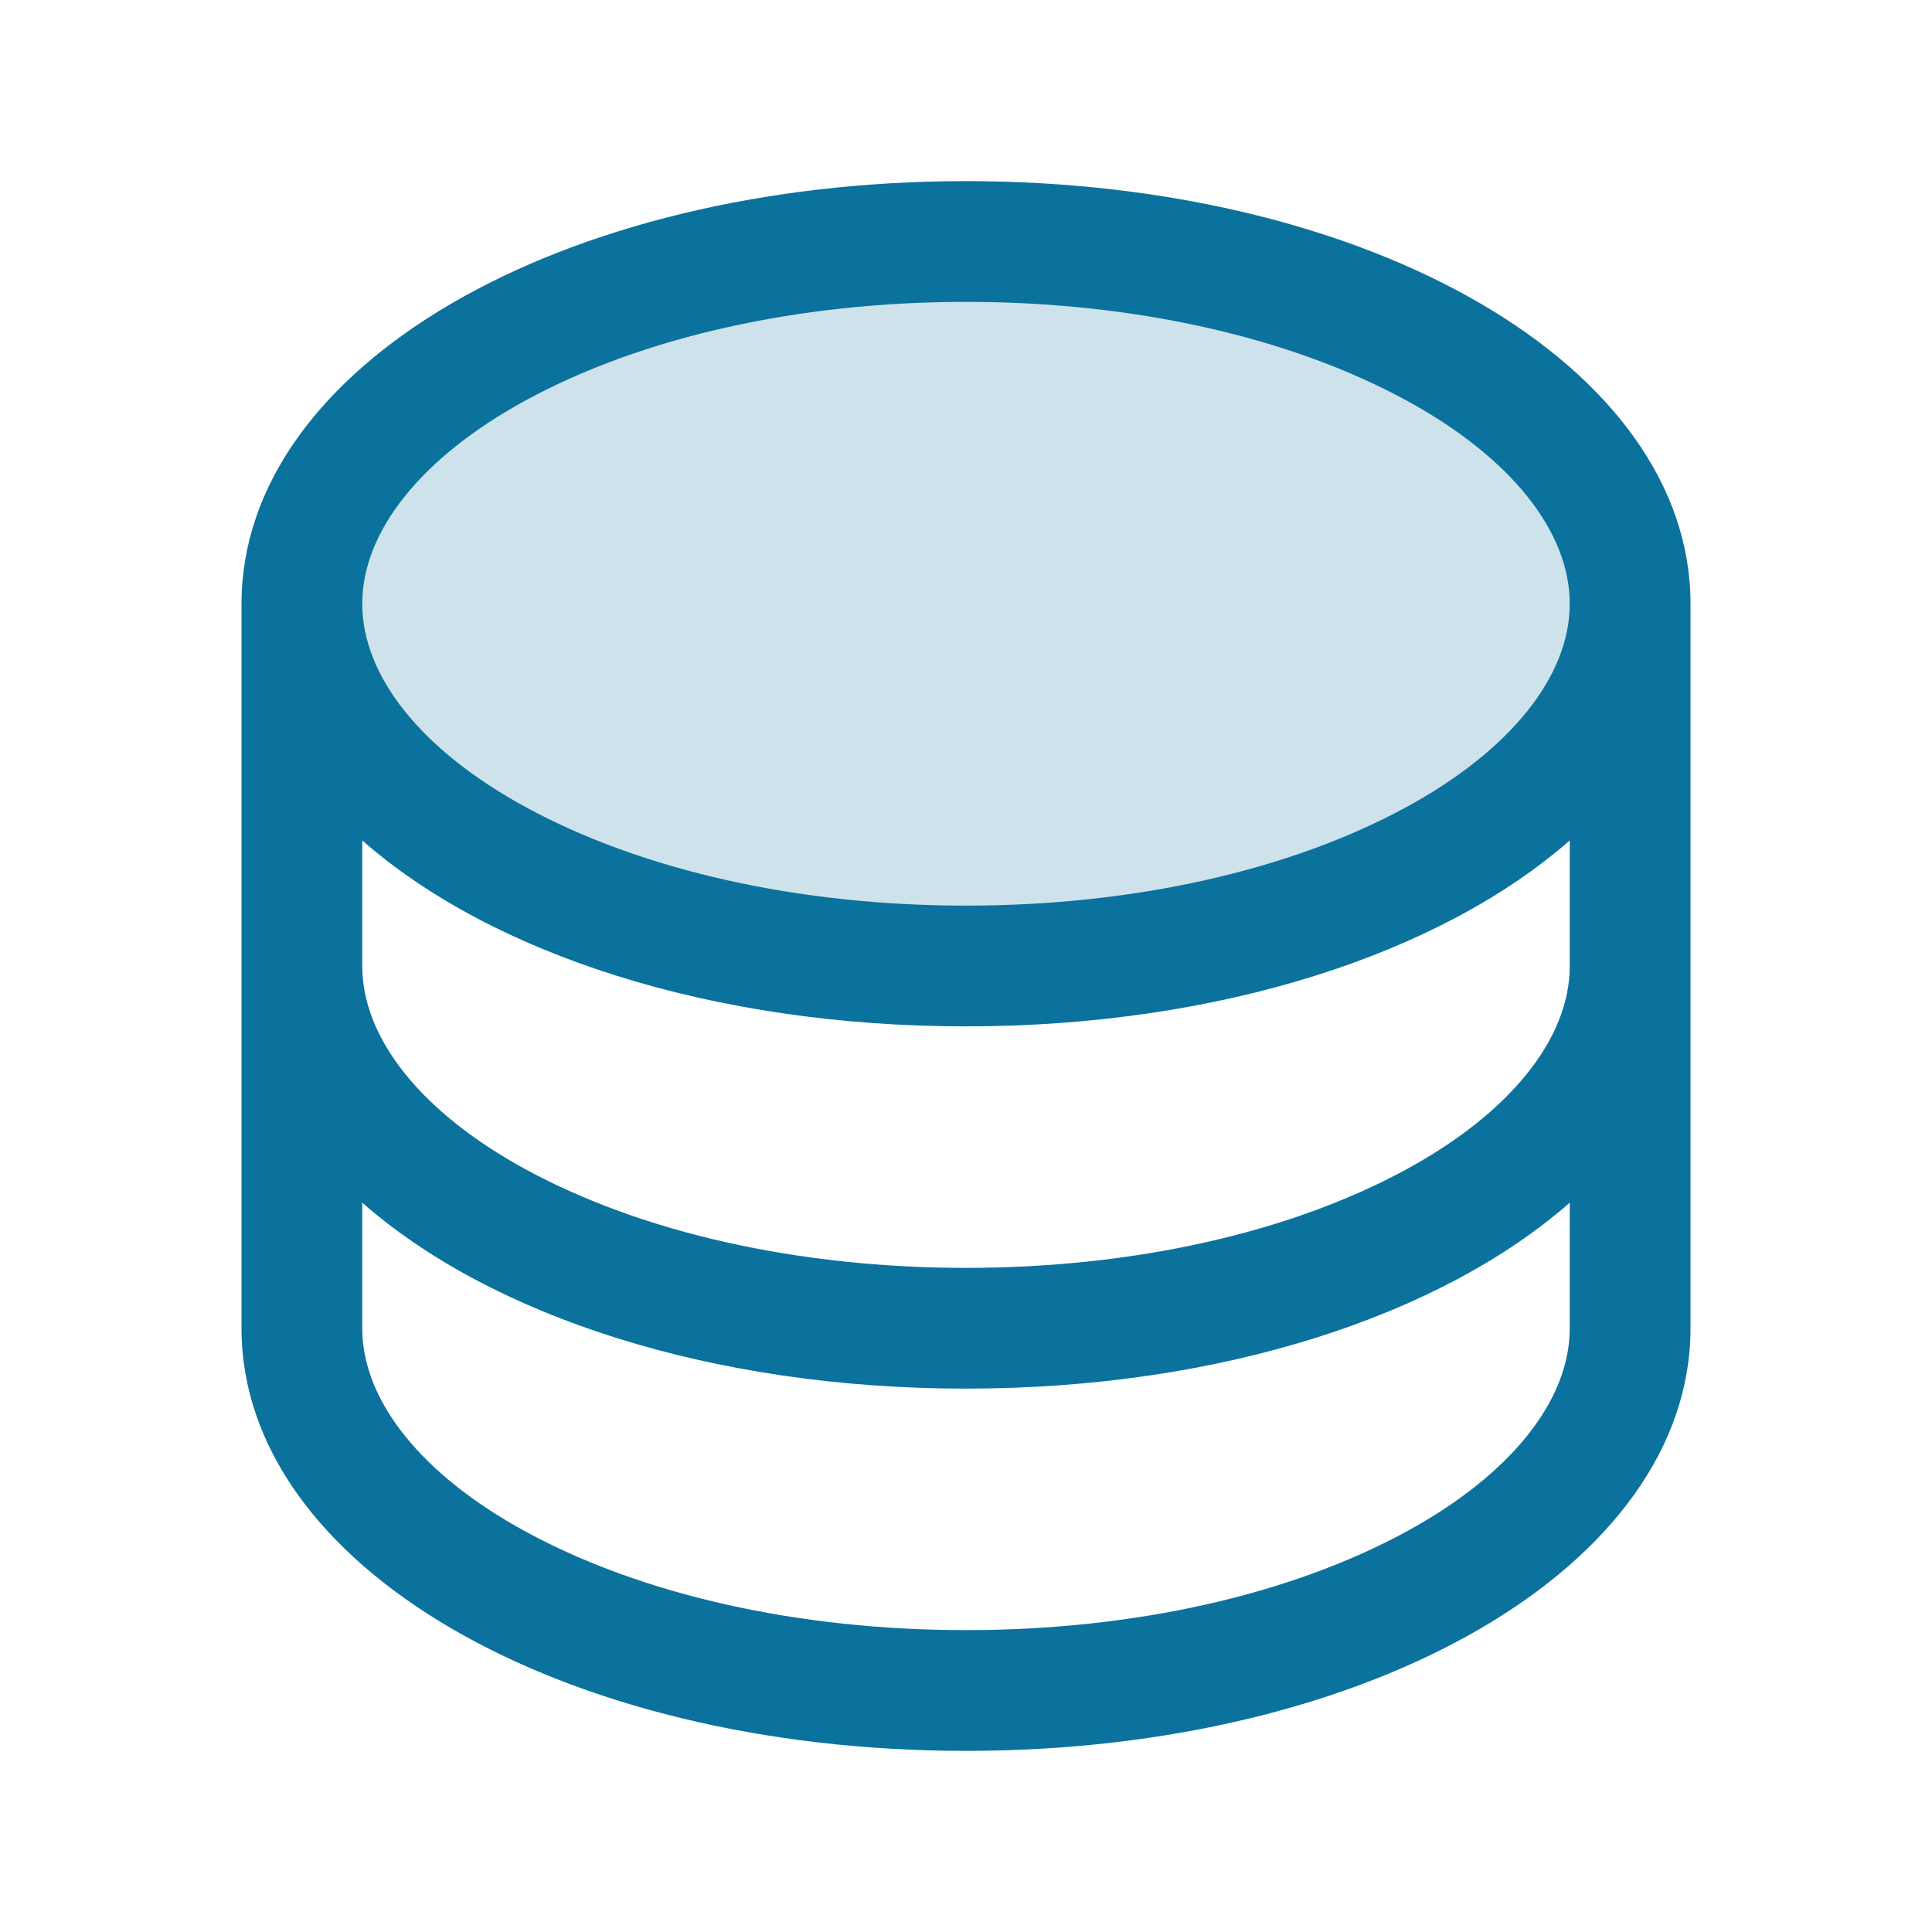 <svg xmlns="http://www.w3.org/2000/svg" width="24" height="24" viewBox="0 0 24 24" fill="none"><path opacity="0.2" d="M20.25 7.5C20.25 9.985 16.556 12 12 12C7.444 12 3.75 9.985 3.75 7.5C3.75 5.015 7.444 3 12 3C16.556 3 20.25 5.015 20.25 7.5Z" fill="#0B729E"></path><path d="M12 2.25C6.953 2.25 3 4.556 3 7.5V16.5C3 19.444 6.953 21.75 12 21.75C17.047 21.75 21 19.444 21 16.5V7.5C21 4.556 17.047 2.25 12 2.25ZM19.5 12C19.5 12.902 18.761 13.822 17.474 14.524C16.025 15.314 14.08 15.75 12 15.75C9.92 15.75 7.975 15.314 6.526 14.524C5.239 13.822 4.5 12.902 4.5 12V10.44C6.099 11.846 8.834 12.75 12 12.75C15.166 12.75 17.901 11.842 19.5 10.44V12ZM6.526 4.976C7.975 4.186 9.92 3.75 12 3.75C14.08 3.75 16.025 4.186 17.474 4.976C18.761 5.678 19.5 6.598 19.5 7.5C19.5 8.402 18.761 9.322 17.474 10.024C16.025 10.814 14.08 11.25 12 11.25C9.92 11.25 7.975 10.814 6.526 10.024C5.239 9.322 4.5 8.402 4.5 7.5C4.5 6.598 5.239 5.678 6.526 4.976ZM17.474 19.024C16.025 19.814 14.08 20.25 12 20.25C9.92 20.25 7.975 19.814 6.526 19.024C5.239 18.322 4.5 17.402 4.5 16.5V14.94C6.099 16.346 8.834 17.25 12 17.25C15.166 17.25 17.901 16.343 19.5 14.94V16.5C19.5 17.402 18.761 18.322 17.474 19.024Z" fill="#0B729E"></path></svg>